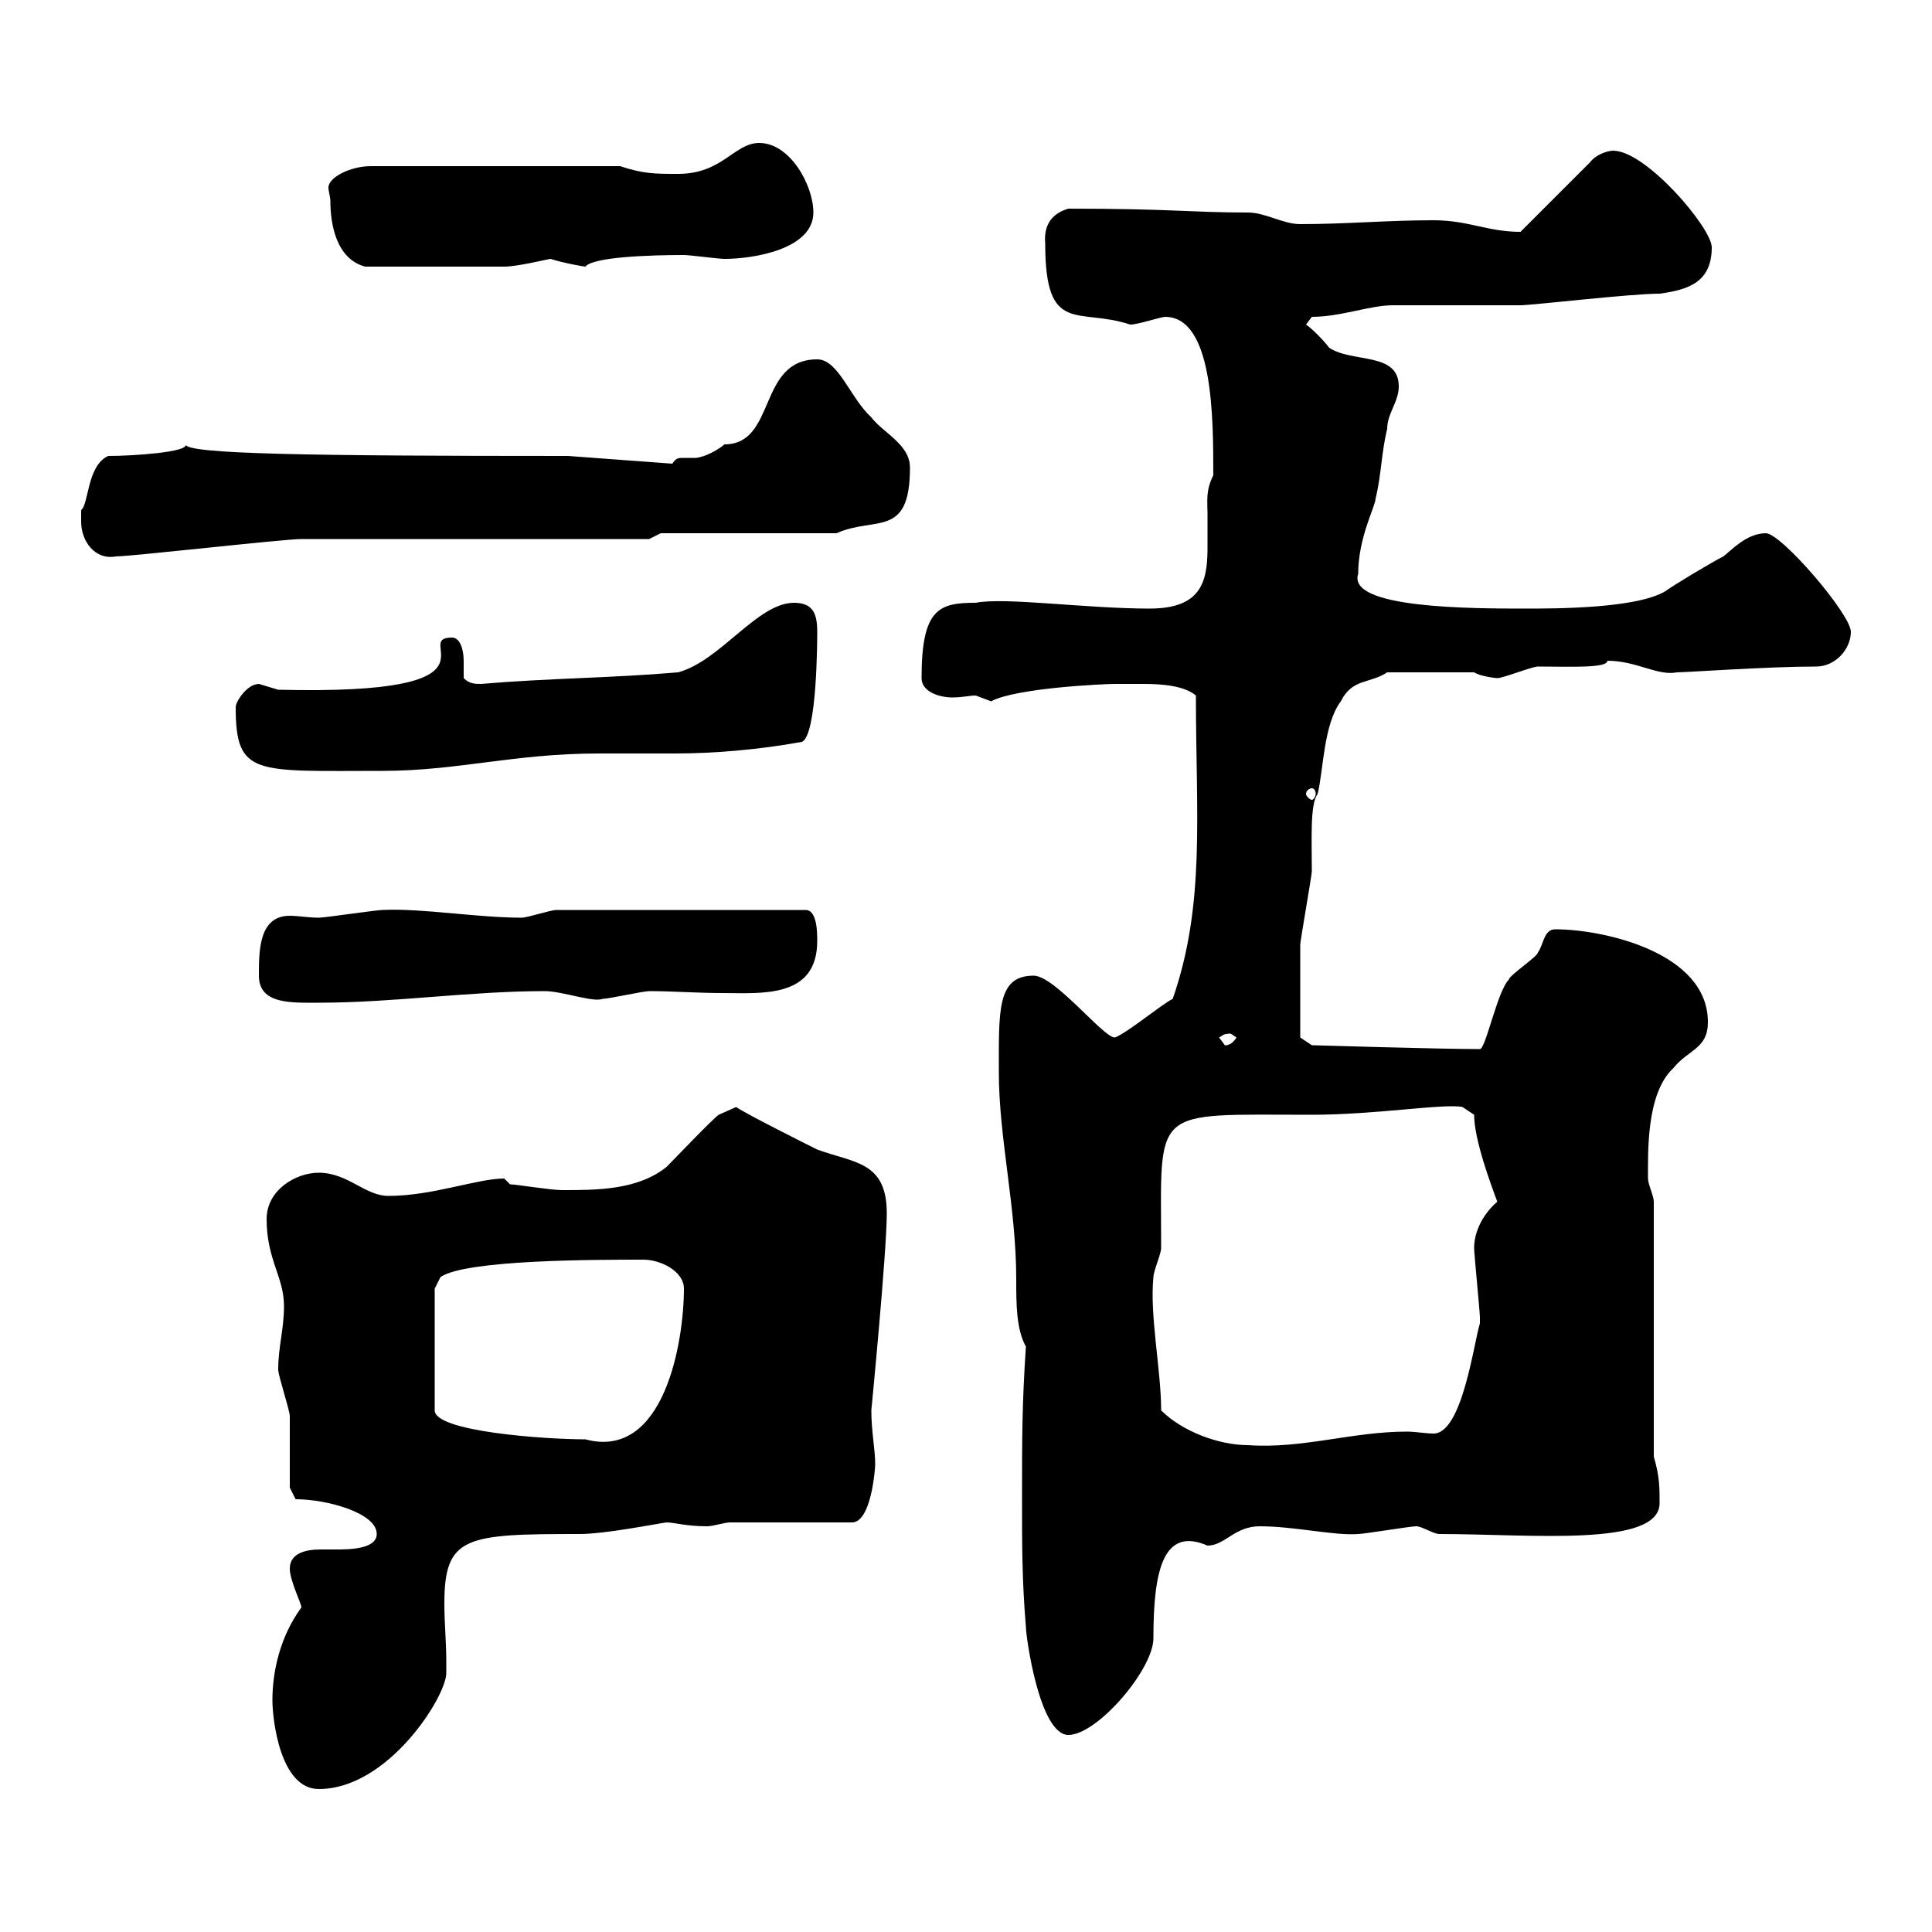 <svg xmlns="http://www.w3.org/2000/svg" xmlns:xlink="http://www.w3.org/1999/xlink" width="300" height="300"><path d="M42.30 264C42.30 267 43.50 277.80 49.50 277.80C60.30 277.80 69.30 263.40 69.30 259.80C69.30 259.20 69.30 258.60 69.30 258C69.30 255 69 252 69 249C69 238.50 72.30 238.20 90 238.20C93.90 238.20 101.40 236.70 103.50 236.40C104.70 236.40 106.50 237 109.80 237C110.70 237 112.50 236.40 113.40 236.40L132.30 236.40C135.30 236.40 135.90 228 135.90 227.40C135.90 225 135.30 222.30 135.30 219C135.30 219 137.70 194.40 137.70 188.40C137.70 180.30 132.60 180.60 126.90 178.50C125.10 177.60 116.10 173.10 114.30 171.90L111.60 173.10C110.70 173.70 104.40 180.30 103.50 181.20C99 184.80 92.70 184.80 87.30 184.80C85.50 184.80 80.10 183.90 79.20 183.90C79.20 183.90 78.30 183 78.30 183C74.10 183 67.20 185.70 60.30 185.70C56.70 185.70 54 182.10 49.50 182.10C45.90 182.10 41.40 184.80 41.40 189.30C41.40 195.60 44.10 198.30 44.10 202.80C44.10 206.40 43.20 209.10 43.20 212.70C43.20 213.60 45 219 45 219.90C45 221.70 45 229.20 45 231L45.90 232.80C50.70 232.80 58.50 234.90 58.50 238.20C58.50 240.60 54 240.60 52.20 240.60C51.30 240.60 50.70 240.60 49.80 240.60C47.40 240.60 45 241.20 45 243.60C45 245.40 46.80 249 46.80 249.60C43.50 254.10 42.30 259.50 42.30 264ZM158.70 232.80C158.70 240 158.70 245.40 159.30 252.60C159.30 254.10 161.40 269.40 165.90 269.40C170.40 269.40 179.10 259.20 179.10 254.40C179.10 243.90 180.60 237 187.50 240C190.20 240 191.70 237 195.60 237C201 237 207.30 238.50 210.90 238.20C211.80 238.20 219 237 219.90 237C220.80 237 222.60 238.20 223.50 238.20C237.60 238.20 257.70 240.30 257.70 233.40C257.70 231 257.70 229.20 256.80 226.20L256.80 186.60C256.80 185.70 255.90 183.90 255.90 183C255.90 179.10 255.60 169.80 259.80 165.90C262.20 162.90 265.20 162.90 265.20 158.70C265.20 147.90 249 144.30 241.50 144.30C239.70 144.30 239.70 146.70 238.80 147.90C238.80 148.50 234.30 151.50 234.30 152.10C232.50 153.90 230.70 162.90 229.80 162.90C223.50 162.90 203.70 162.30 203.70 162.30L201.90 161.10C201.90 158.70 201.90 151.50 201.90 146.70C201.90 146.10 203.70 135.90 203.70 135.30C203.70 130.50 203.40 124.80 204.60 123.30C205.50 119.70 205.50 112.50 208.20 108.90C210 105.30 212.70 106.20 215.40 104.40L228.90 104.40C229.80 105 232.20 105.30 232.50 105.30C233.40 105.30 237.90 103.50 238.80 103.50C243.60 103.50 249.60 103.80 249.60 102.60C254.10 102.60 257.40 105 260.40 104.40C261.90 104.40 274.50 103.50 282 103.50C285 103.50 287.40 100.80 287.40 98.10C287.40 95.40 276.60 82.80 274.20 82.80C271.20 82.80 268.80 85.50 267.60 86.40C265.80 87.30 259.80 90.90 258.60 91.80C254.10 94.50 241.50 94.50 237 94.50C228.60 94.50 209.10 94.50 210.90 89.10C210.90 83.40 213.60 78.60 213.60 77.40C214.50 73.80 214.50 70.20 215.40 66.60C215.40 64.20 217.20 62.40 217.20 60C217.20 54.60 210 56.40 206.40 54C205.50 52.80 203.70 51 202.80 50.40L203.70 49.20C208.20 49.20 212.70 47.40 216.30 47.40C218.10 47.40 234.30 47.40 236.10 47.40C237.90 47.40 253.20 45.60 257.70 45.60C262.20 45 265.80 43.80 265.80 38.40C265.80 35.40 255.60 23.40 250.50 23.40C249.60 23.40 247.80 24 246.90 25.20L236.10 36C231 36 228 34.20 222.60 34.20C215.40 34.20 209.10 34.80 201.90 34.80C199.20 34.80 196.50 33 193.80 33C184.80 33 182.10 32.40 165.90 32.40C163.80 33 162 34.50 162.30 37.80C162.30 52.20 167.40 47.70 175.50 50.40C176.70 50.40 180.30 49.20 180.90 49.20C188.40 49.20 188.40 64.80 188.40 73.80C187.20 76.20 187.50 77.70 187.50 79.80C187.50 81.60 187.50 83.40 187.50 85.20C187.50 90.60 186.30 94.50 178.50 94.50C168.60 94.50 156 92.70 151.50 93.60C145.80 93.60 143.10 94.50 143.10 105.30C143.10 107.40 145.80 108.30 147.90 108.30C149.40 108.30 150.60 108 151.50 108C151.50 108 153.90 108.90 153.90 108.90C157.80 106.80 171.60 106.20 173.10 106.20C174.60 106.20 175.80 106.20 177.60 106.20C180.60 106.20 183.90 106.50 185.70 108C185.70 126.60 187.20 140.40 182.10 155.10C180.30 156 174.90 160.50 173.10 161.10C171.30 161.10 163.80 151.50 160.50 151.50C154.80 151.50 155.10 156.90 155.10 166.50C155.10 176.70 157.80 187.50 157.80 198.60C157.80 202.50 157.80 206.40 159.30 209.10C158.70 218.10 158.70 223.50 158.70 232.80ZM180.30 219C180.30 212.70 178.50 204.30 179.10 198.30C179.10 197.40 180.30 194.70 180.30 193.80C180.30 171.60 178.50 173.10 203.70 173.10C213.60 173.10 224.40 171.30 227.10 171.90L228.90 173.10C228.90 177 231.60 184.20 232.50 186.60C230.40 188.40 228.90 191.10 228.90 193.80C228.90 194.70 229.80 203.70 229.80 204.60C229.80 204.60 229.80 204.60 229.80 205.50C228.90 208.20 227.10 222.60 222.60 222.60C221.40 222.60 219.90 222.30 218.40 222.30C210 222.30 202.20 225 193.80 224.40C189.30 224.40 183.60 222.30 180.30 219ZM67.50 200.10L68.40 198.30C72.30 195.60 92.40 195.60 99.90 195.60C102.60 195.60 106.20 197.40 106.20 200.10C106.20 208.20 103.20 226.80 90.90 223.50C84.60 223.50 67.50 222.30 67.50 219ZM189.30 161.10C189.90 160.80 189.90 160.50 191.10 160.50C191.10 160.50 192 161.10 192 161.10C191.10 162.60 189.90 162.30 190.20 162.30C190.20 162.30 189.30 161.10 189.30 161.10ZM40.20 151.50C40.20 156 45.30 155.70 49.50 155.70C61.20 155.70 72.90 153.90 84.60 153.90C87.30 153.90 92.10 155.70 93.60 155.10C94.50 155.10 99.90 153.90 100.80 153.90C104.40 153.90 108.30 154.20 112.20 154.20C118.20 154.20 126.90 155.10 126.90 146.10C126.90 144.90 126.90 141.30 125.10 141.30L86.40 141.30C85.50 141.30 81.90 142.50 81 142.50C74.10 142.50 65.40 141 59.40 141.30C58.50 141.30 50.40 142.50 49.50 142.50C48 142.50 46.20 142.20 45 142.20C40.20 142.20 40.20 147.60 40.20 151.50ZM203.70 122.40C204 122.40 204.30 122.70 204.30 123.30C204.30 123.60 204 124.20 203.70 124.20C203.40 124.20 202.80 123.60 202.80 123.30C202.80 122.70 203.40 122.40 203.70 122.40ZM36.60 109.80C36.60 120.60 39.60 119.70 59.40 119.70C71.10 119.70 79.80 117 93 117C97.20 117 101.10 117 104.70 117C111 117 117.90 116.40 124.50 115.20C126.90 114.30 126.90 99 126.90 98.10C126.90 95.40 126.30 93.60 123.30 93.60C117.60 93.60 111.90 102.60 105.30 104.40C94.80 105.30 85.20 105.30 74.70 106.20C73.80 106.20 72.90 106.20 72 105.30C72 105 72 103.50 72 102.60C72 100.80 71.40 99 70.20 99C63.60 99 80.10 108 43.20 107.10C43.20 107.10 40.20 106.20 40.20 106.20C38.40 106.20 36.60 108.90 36.60 109.80ZM12.60 81C12.60 84 14.70 87 18 86.40C20.40 86.40 44.10 83.70 46.80 83.70C54.90 83.70 92.70 83.70 100.80 83.70L102.60 82.80L129.90 82.80C135.90 80.10 141.30 83.70 141.30 72.60C141.30 69 137.10 67.20 135.30 64.80C132 61.80 130.20 55.80 126.90 55.80C117.60 55.80 120.60 69 112.50 69C110.70 70.50 108.60 71.10 108 71.10C107.10 71.10 106.80 71.10 106.20 71.10C105.30 71.10 105 71.10 104.40 72L88.20 70.80C47.70 70.80 28.80 70.50 28.80 69C29.40 70.20 20.70 70.80 16.80 70.80C13.50 72.30 13.80 78.30 12.60 79.20C12.60 79.20 12.60 80.10 12.60 81ZM51.30 31.20C51.30 34.80 52.20 40.20 56.70 41.40C64.80 41.40 74.40 41.40 78.30 41.40C80.40 41.40 85.20 40.20 85.50 40.20C87.30 40.80 90.60 41.40 90.90 41.40C92.10 39.90 100.80 39.60 106.20 39.60C107.10 39.60 111.60 40.20 112.50 40.20C117 40.20 126.30 38.70 126.30 33C126.30 28.80 122.70 22.20 117.90 22.20C114 22.20 112.20 27 105.30 27C101.70 27 99.90 27 96.30 25.80L57.60 25.80C54.30 25.80 51 27.60 51 29.10C51 29.70 51.30 30.60 51.30 31.20Z"/></svg>
